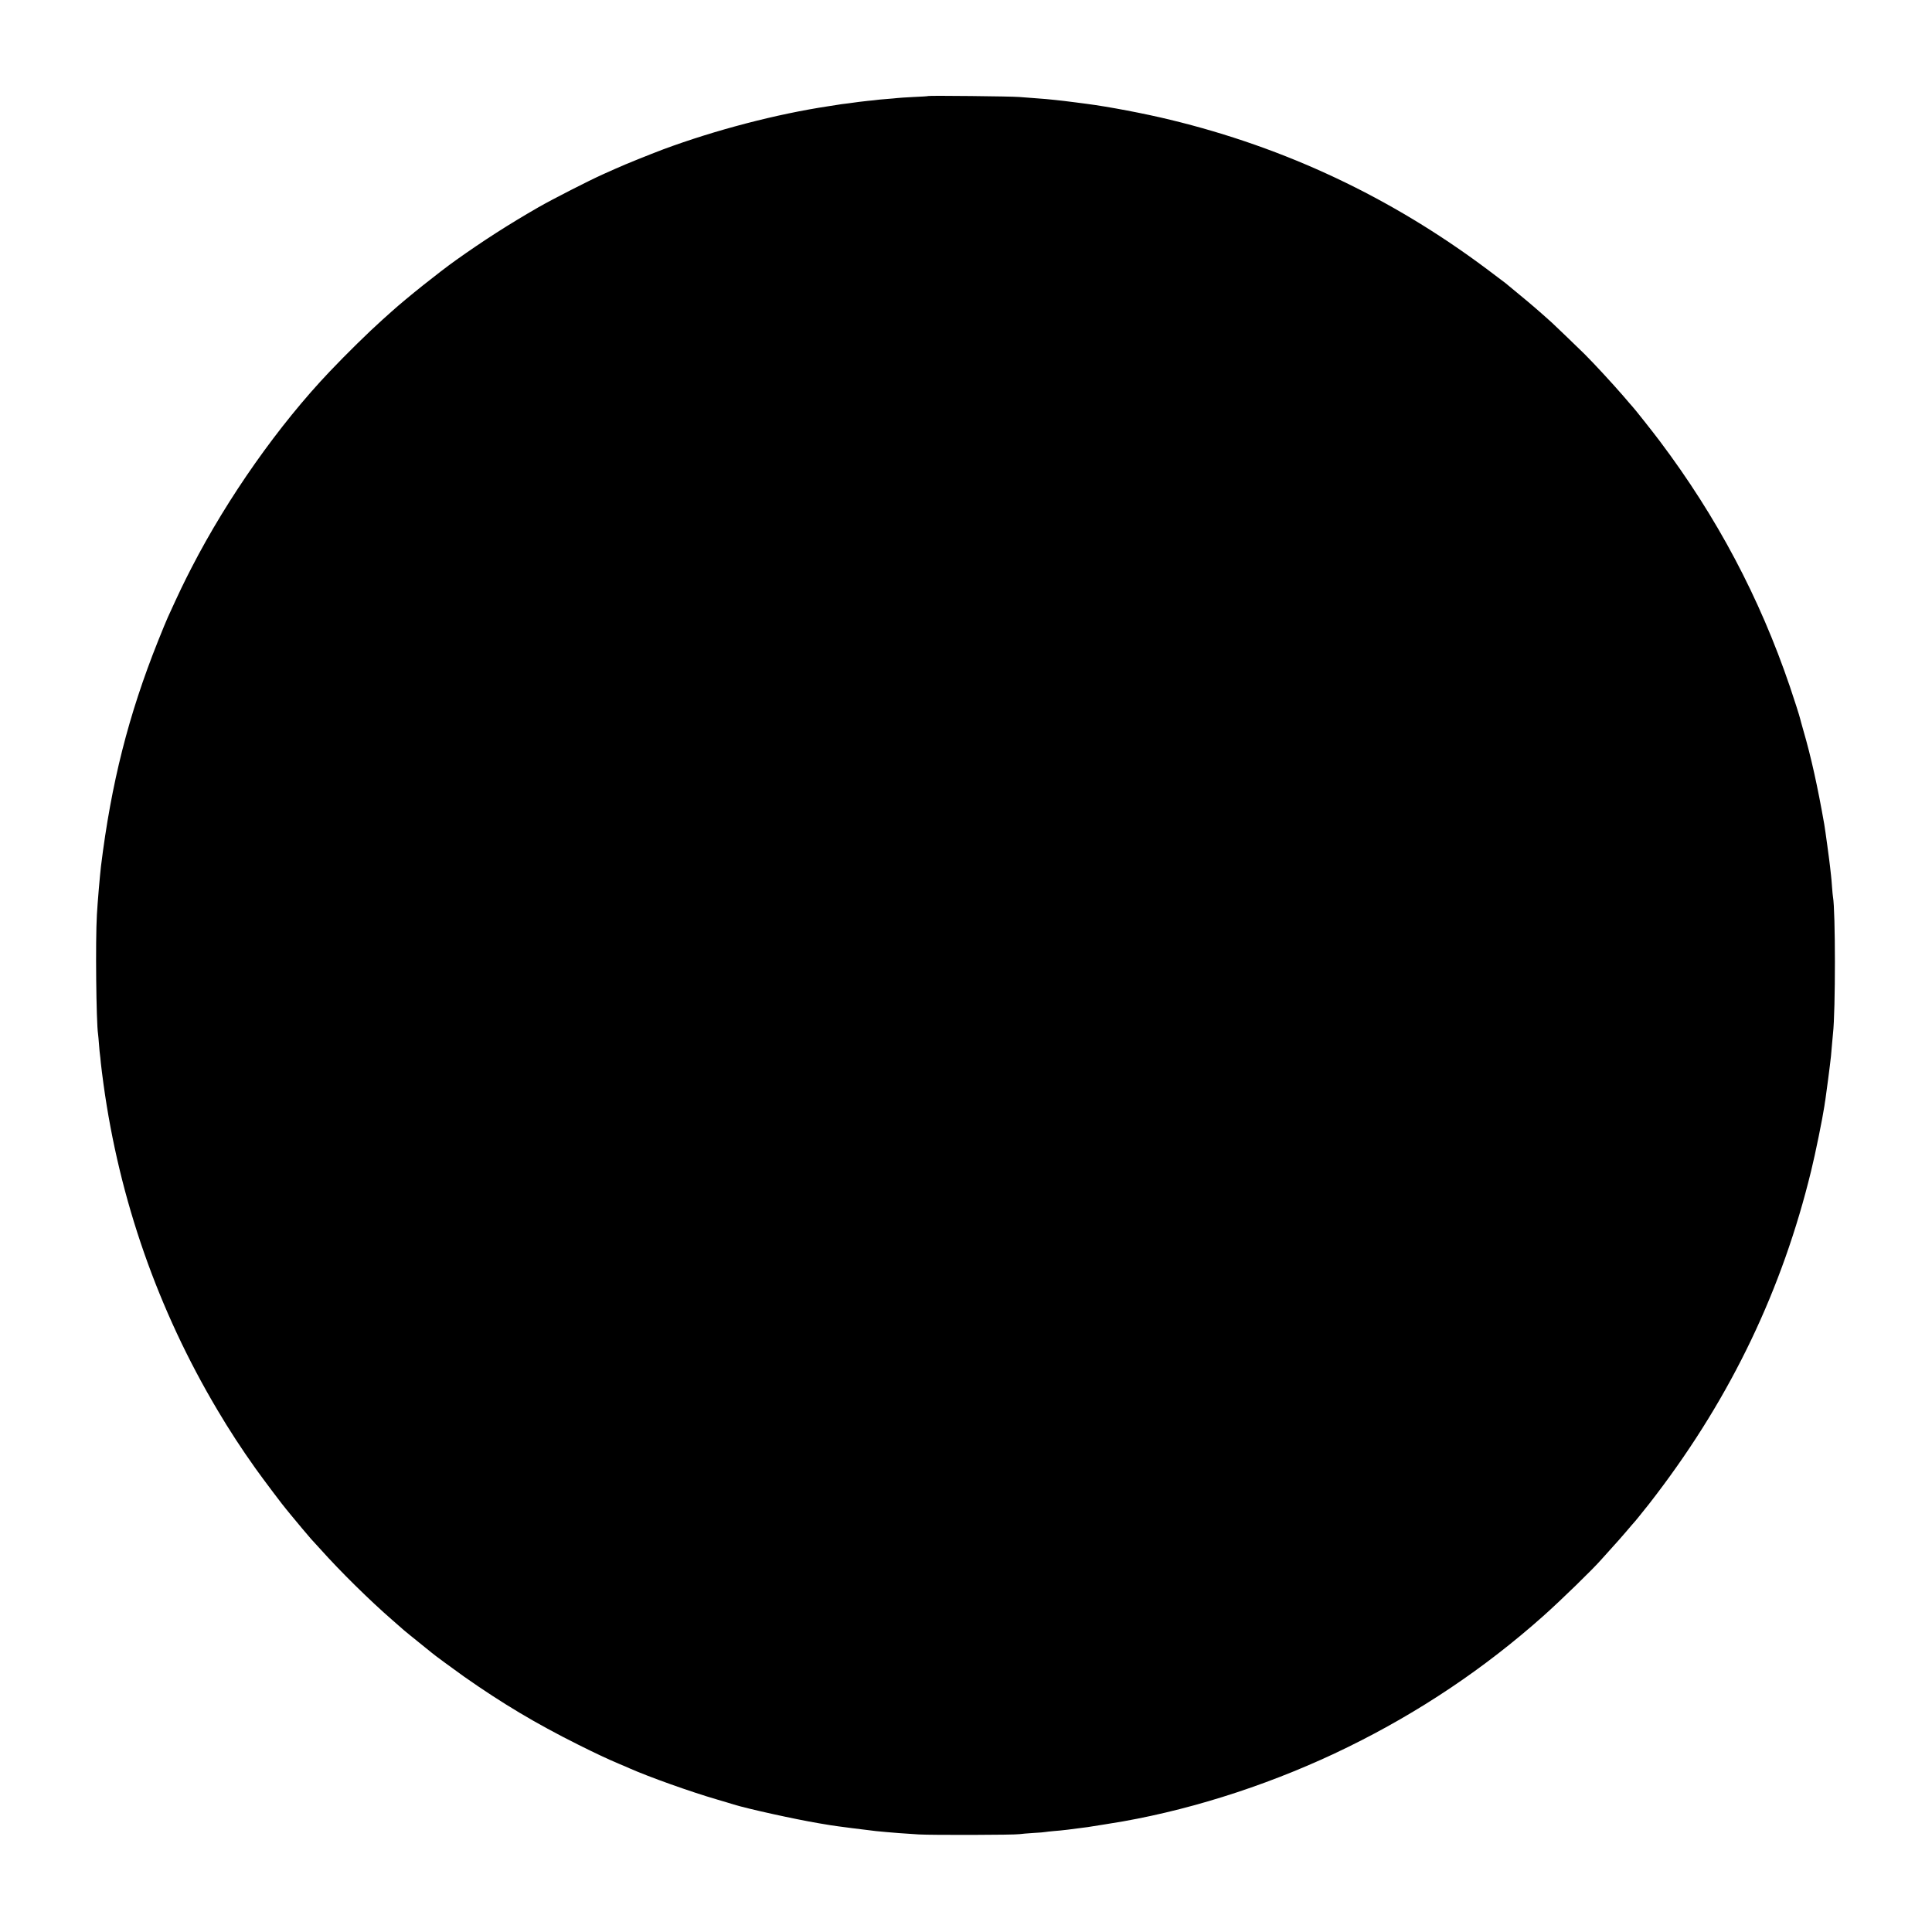 <?xml version="1.0" standalone="no"?>
<!DOCTYPE svg PUBLIC "-//W3C//DTD SVG 20010904//EN"
 "http://www.w3.org/TR/2001/REC-SVG-20010904/DTD/svg10.dtd">
<svg version="1.0" xmlns="http://www.w3.org/2000/svg"
 width="2000pt" height="2000pt" viewBox="0 0 2000 2000"
 preserveAspectRatio="xMidYMid meet">
<g transform="translate(0,2000) scale(0.1,-0.1)"
fill="#000000" stroke="none">
<path d="M9609 19006 c-2 -2 -70 -7 -151 -10 -81 -4 -157 -9 -170 -11 -13 -2
-63 -6 -112 -10 -50 -4 -97 -8 -105 -10 -9 -1 -47 -6 -86 -9 -38 -4 -81 -9
-95 -11 -14 -2 -63 -9 -110 -15 -47 -5 -96 -12 -110 -15 -14 -2 -54 -9 -90
-14 -539 -81 -1175 -247 -1714 -447 -135 -51 -402 -158 -491 -199 -33 -15 -91
-41 -130 -58 -148 -66 -527 -260 -670 -342 -313 -180 -568 -344 -855 -548
-177 -126 -513 -394 -666 -532 -6 -5 -49 -44 -95 -85 -145 -130 -370 -351
-544 -534 -530 -557 -1057 -1305 -1431 -2031 -81 -157 -125 -248 -247 -516
-14 -30 -59 -140 -101 -245 -306 -765 -485 -1473 -591 -2334 -11 -95 -35 -371
-42 -500 -16 -270 -7 -1109 12 -1234 2 -11 6 -61 10 -110 4 -50 8 -97 10 -105
1 -9 6 -47 9 -86 4 -38 16 -135 27 -215 164 -1197 564 -2342 1182 -3380 118
-200 252 -405 391 -600 81 -114 296 -399 321 -426 5 -7 26 -31 45 -55 45 -56
202 -242 209 -249 3 -3 46 -50 96 -105 208 -233 515 -535 750 -739 50 -44 104
-91 120 -105 17 -14 86 -71 155 -126 69 -55 127 -102 130 -105 10 -11 239
-179 335 -247 395 -277 741 -484 1175 -701 196 -98 305 -149 435 -204 39 -16
84 -35 100 -43 199 -88 634 -244 910 -324 77 -23 154 -45 170 -51 142 -44 630
-152 885 -195 52 -9 106 -18 120 -20 38 -7 397 -53 465 -60 33 -3 80 -8 105
-10 62 -6 180 -15 340 -25 136 -8 989 -6 1045 3 17 3 80 8 140 12 61 3 117 8
125 10 8 2 49 6 90 10 75 5 188 19 350 41 36 5 313 50 365 59 774 137 1593
408 2330 770 738 362 1411 813 2021 1356 183 163 515 486 601 585 10 12 55 61
99 110 45 49 114 127 154 174 40 47 84 99 99 115 14 17 42 50 61 75 19 25 37
47 40 50 4 3 56 70 117 150 778 1023 1303 2122 1602 3350 44 179 117 538 137
670 3 25 8 54 10 65 5 27 52 387 58 450 3 28 8 84 11 125 4 41 8 91 10 110 27
234 26 1276 0 1415 -2 11 -7 58 -10 105 -3 47 -8 99 -10 115 -2 17 -7 57 -10
90 -6 59 -50 382 -60 440 -68 389 -138 705 -217 975 -16 58 -32 112 -33 120
-6 28 -64 208 -106 332 -314 923 -755 1755 -1348 2543 -68 91 -268 343 -281
355 -3 3 -46 52 -95 110 -110 127 -299 332 -401 434 -72 71 -301 291 -339 326
-123 111 -219 194 -335 289 -69 57 -134 111 -145 120 -11 9 -99 75 -195 147
-994 743 -2081 1255 -3275 1544 -266 65 -641 136 -865 165 -25 3 -76 10 -115
15 -38 5 -92 12 -120 15 -27 3 -68 8 -90 10 -51 6 -129 13 -230 20 -44 3 -109
8 -145 11 -74 7 -935 16 -941 10z"/>
</g>
</svg>
